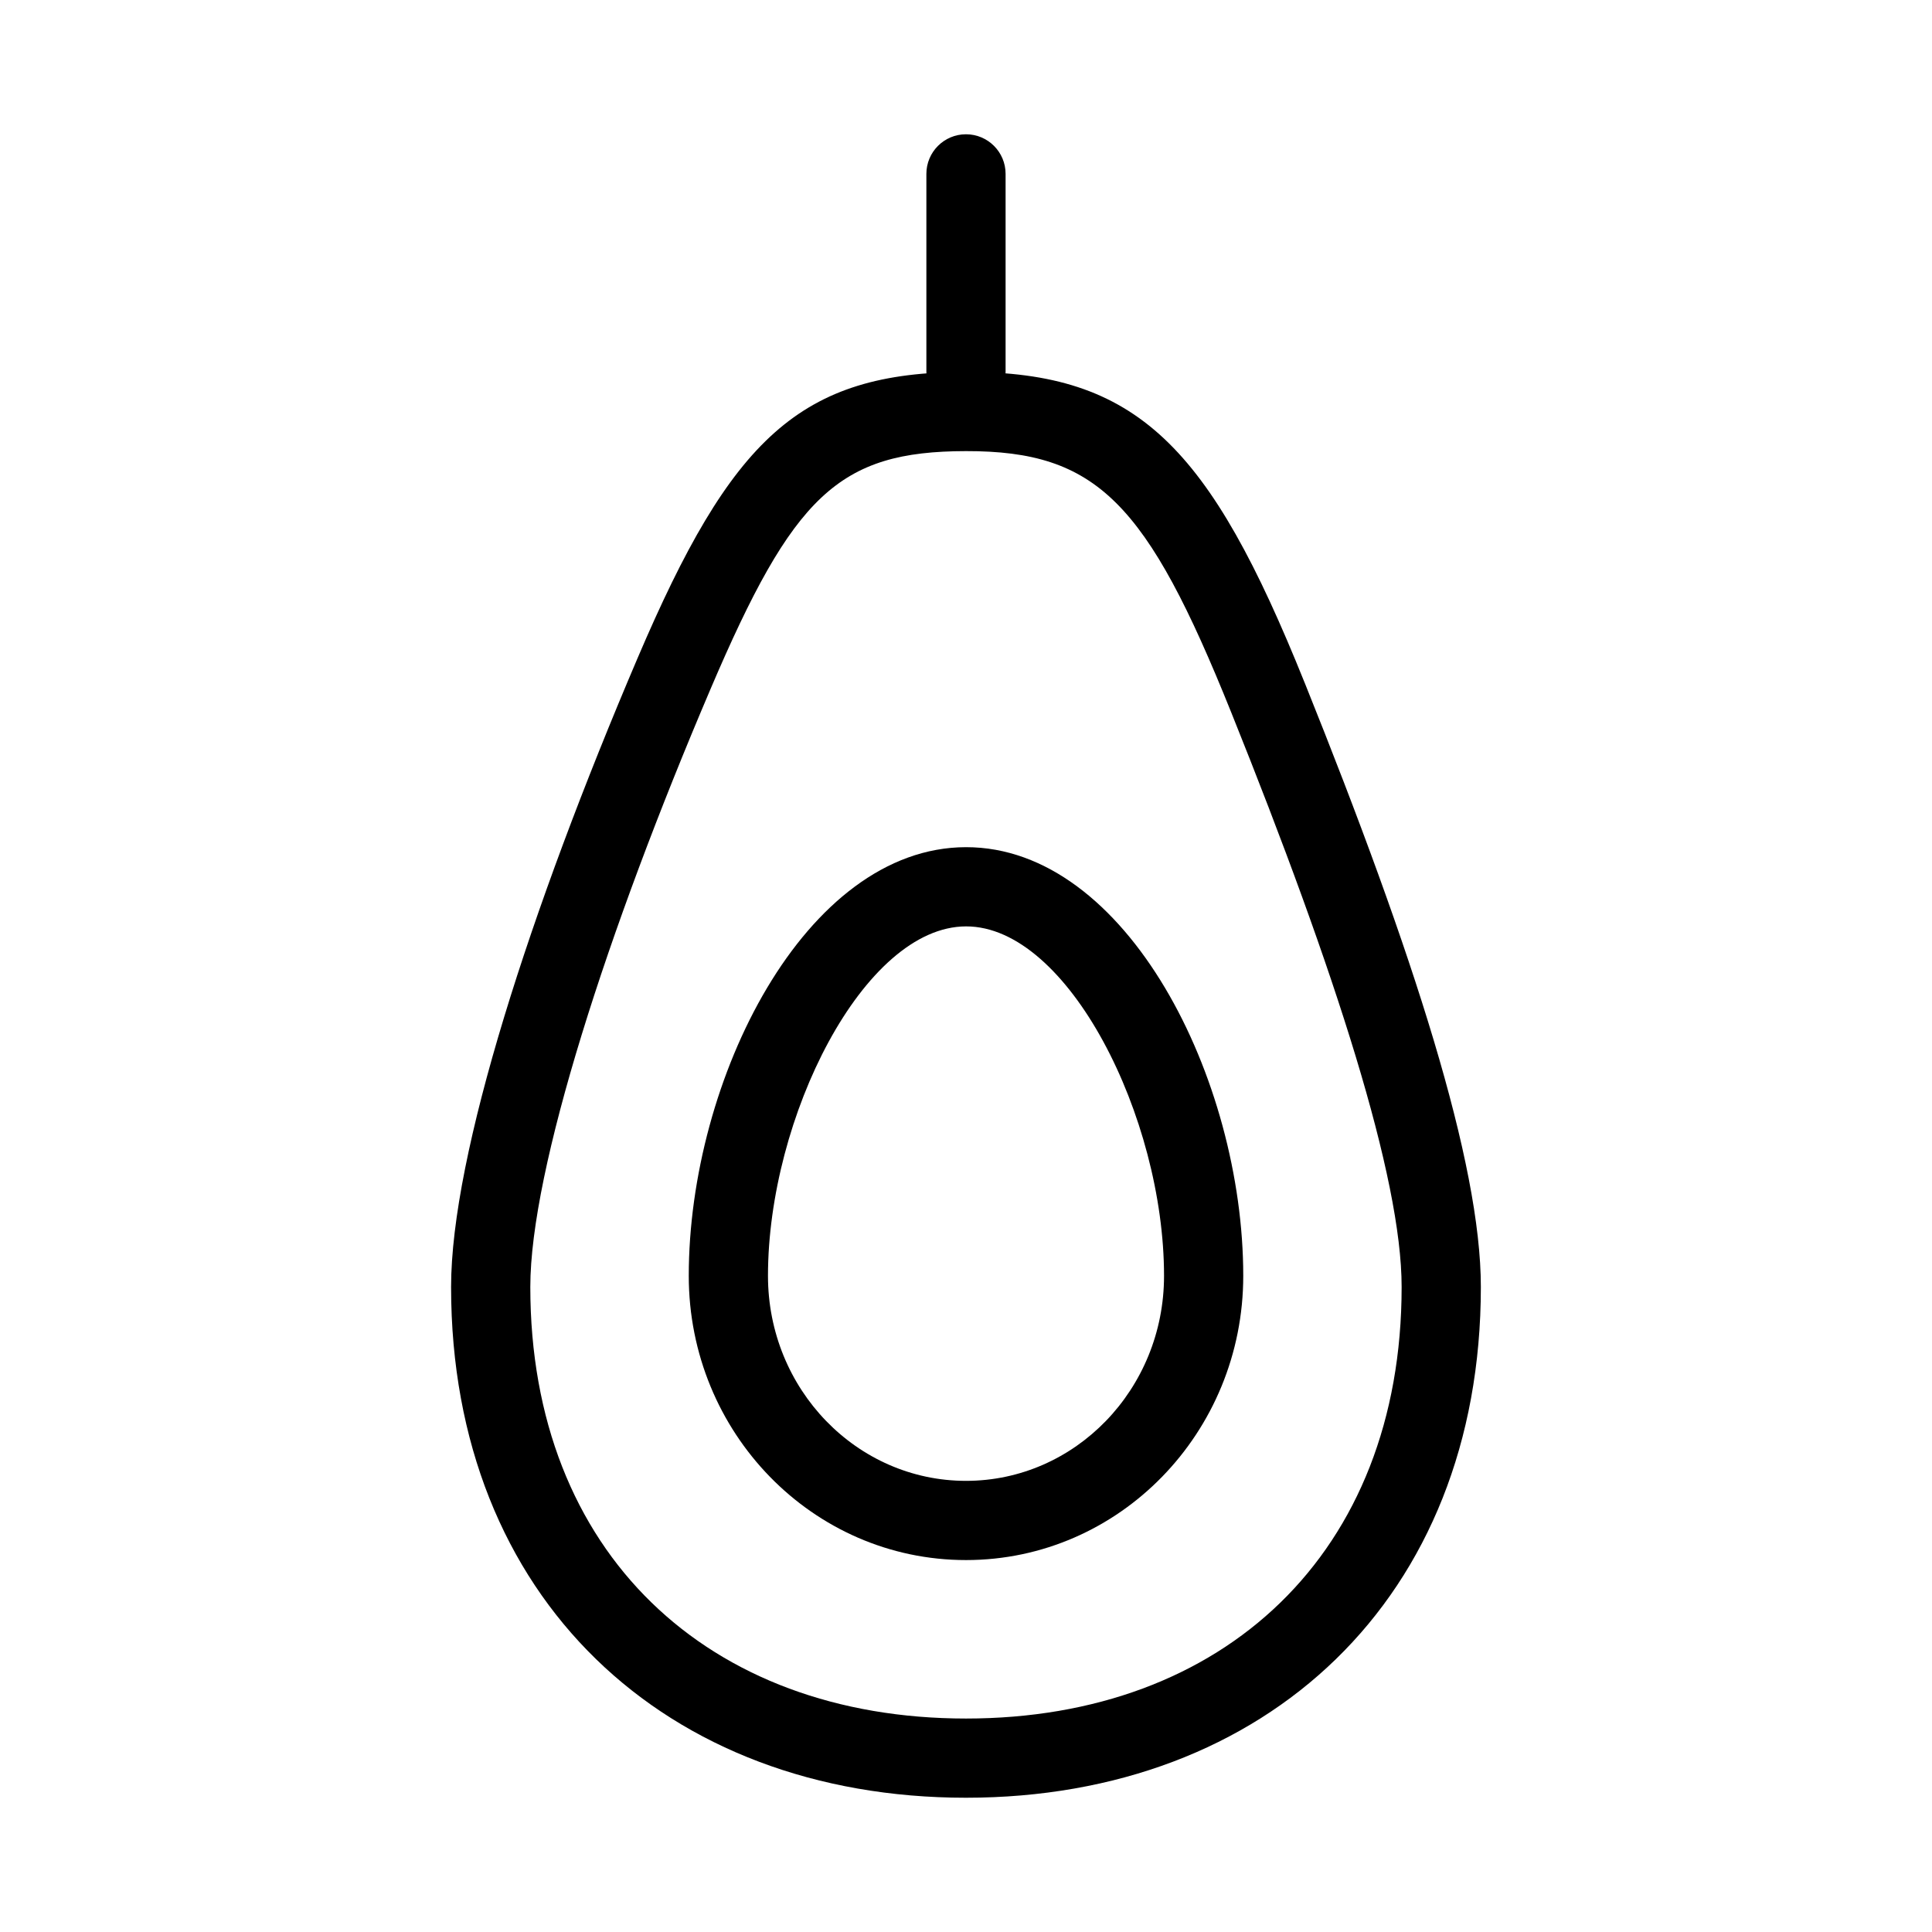 <?xml version="1.0" encoding="UTF-8"?>
<!-- Uploaded to: SVG Repo, www.svgrepo.com, Generator: SVG Repo Mixer Tools -->
<svg fill="#000000" width="800px" height="800px" version="1.1" viewBox="144 144 512 512" xmlns="http://www.w3.org/2000/svg">
 <g>
  <path d="m489.75 324.93c28.988 72.074 46.691 127.35 46.691 160.12 0 82.535-56.941 135.37-136.45 135.37-79.508 0-136.45-52.832-136.45-135.37 0-34.992 20.941-99.922 49.426-166.65 24.871-58.258 42.945-75.785 87.008-75.84 45.5-0.059 64.562 19.691 89.77 82.371zm-157.47 1.711c-27.32 63.996-47.742 127.32-47.742 158.41 0 70.574 47.207 114.38 115.46 114.38 68.246 0 115.45-43.801 115.45-114.38 0-28.91-17.379-83.172-45.172-152.29-22.363-55.598-35.543-69.258-70.27-69.211-33.766 0.043-45.793 11.703-67.727 63.09z"/>
  <path d="m399.99 368.51c42.621-0.051 73.484 61.496 73.484 113.6 0 41.535-32.828 75.324-73.473 75.324-40.648 0-73.473-33.789-73.473-75.324 0-52.062 30.848-113.55 73.461-113.6zm0.023 20.992c-27.102 0.031-52.492 50.641-52.492 92.609 0 30.074 23.562 54.332 52.48 54.332 28.914 0 52.48-24.258 52.48-54.332 0-41.992-25.398-92.641-52.469-92.609z"/>
  <path d="m389.5 190.08c0-5.797 4.699-10.496 10.496-10.496s10.496 4.699 10.496 10.496v52.48c0 5.797-4.699 10.496-10.496 10.496s-10.496-4.699-10.496-10.496z"/>
 </g>
</svg>